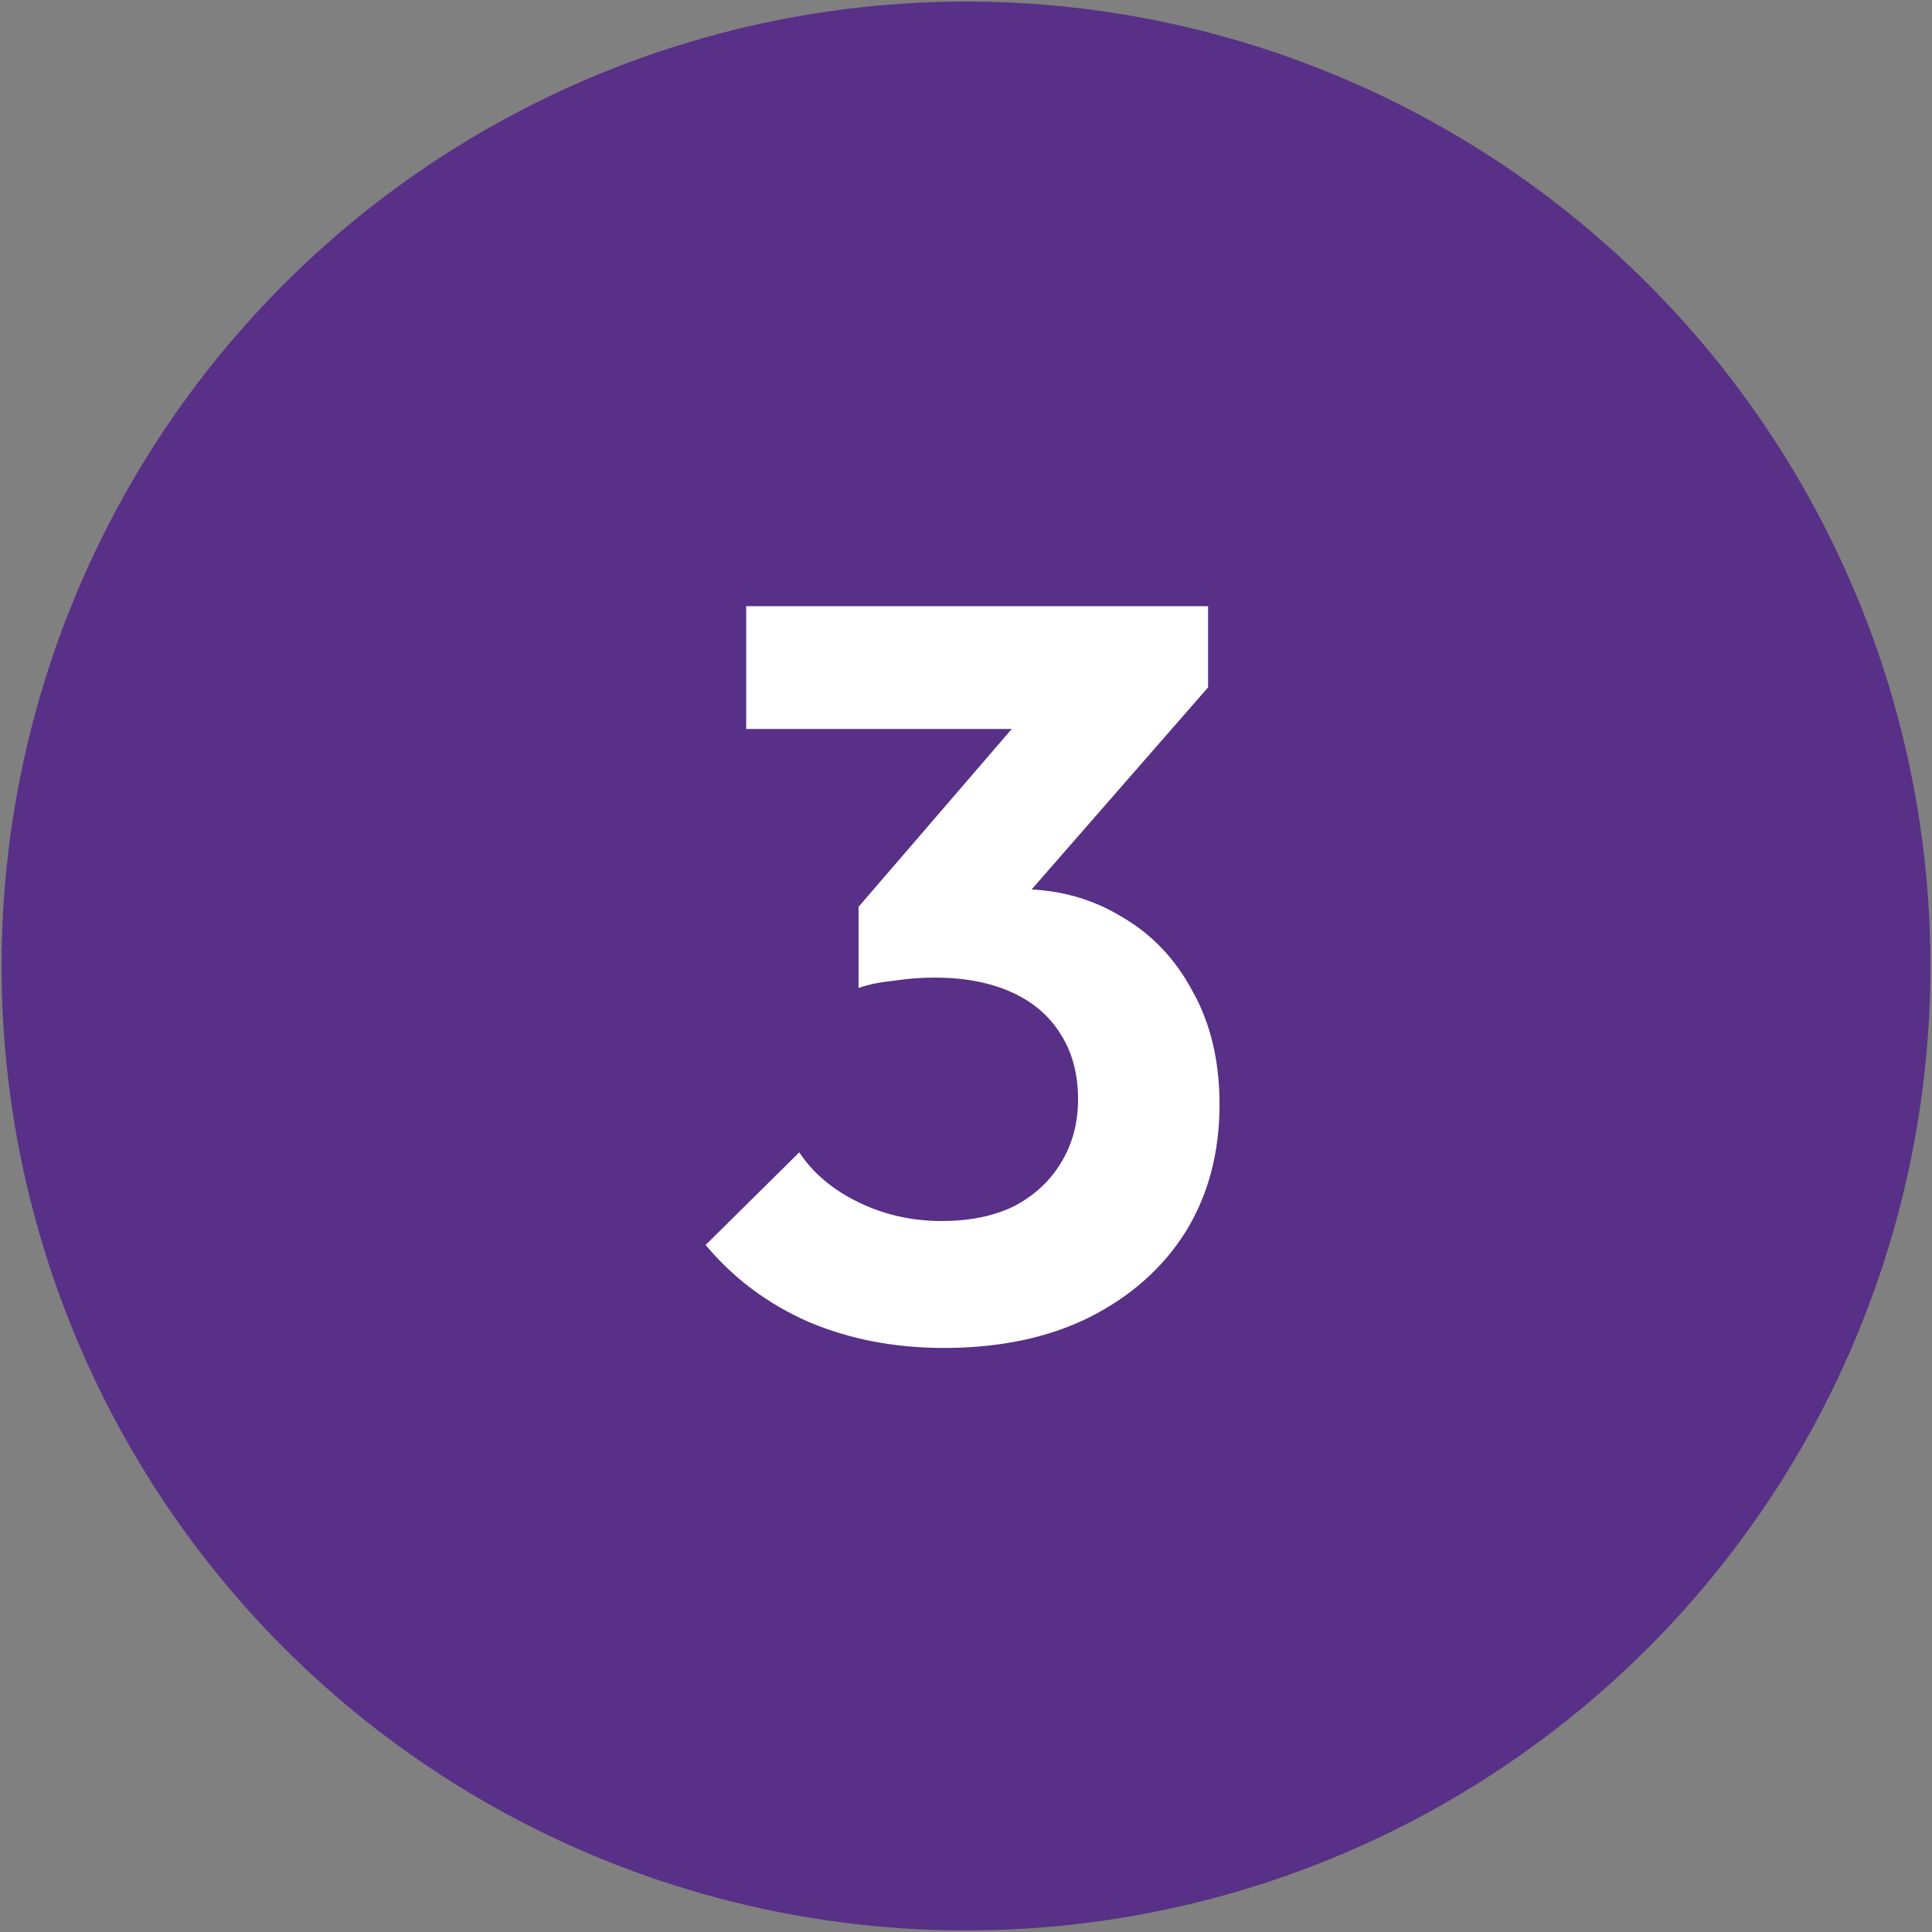 <svg width="26" height="26" viewBox="0 0 26 26" fill="none" xmlns="http://www.w3.org/2000/svg">
<rect x="0" y="0" width="26" height="26" fill="#808080" stroke="none"/>
<circle cx="13" cy="13" r="12" fill="#583087" stroke="#583087" stroke-width="1.958"/>
<path d="M12.702 18.14C12.039 18.14 11.432 18.023 10.882 17.79C10.331 17.547 9.869 17.202 9.496 16.754L10.756 15.508C10.942 15.788 11.208 16.012 11.554 16.18C11.899 16.348 12.272 16.432 12.674 16.432C13.047 16.432 13.369 16.367 13.64 16.236C13.91 16.096 14.12 15.905 14.27 15.662C14.428 15.41 14.508 15.121 14.508 14.794C14.508 14.449 14.428 14.155 14.27 13.912C14.12 13.669 13.901 13.483 13.612 13.352C13.322 13.221 12.977 13.156 12.576 13.156C12.398 13.156 12.216 13.17 12.03 13.198C11.843 13.217 11.684 13.249 11.554 13.296L12.394 12.232C12.627 12.157 12.856 12.097 13.08 12.05C13.313 11.994 13.528 11.966 13.724 11.966C14.228 11.966 14.68 12.087 15.082 12.33C15.492 12.563 15.814 12.899 16.048 13.338C16.29 13.767 16.412 14.276 16.412 14.864C16.412 15.517 16.258 16.091 15.95 16.586C15.642 17.071 15.208 17.454 14.648 17.734C14.097 18.005 13.448 18.14 12.702 18.14ZM11.554 13.296V12.204L14.074 9.278L16.258 9.25L13.654 12.232L11.554 13.296ZM10.042 9.81V8.158H16.258V9.25L14.704 9.81H10.042Z" fill="white"/>
</svg>
